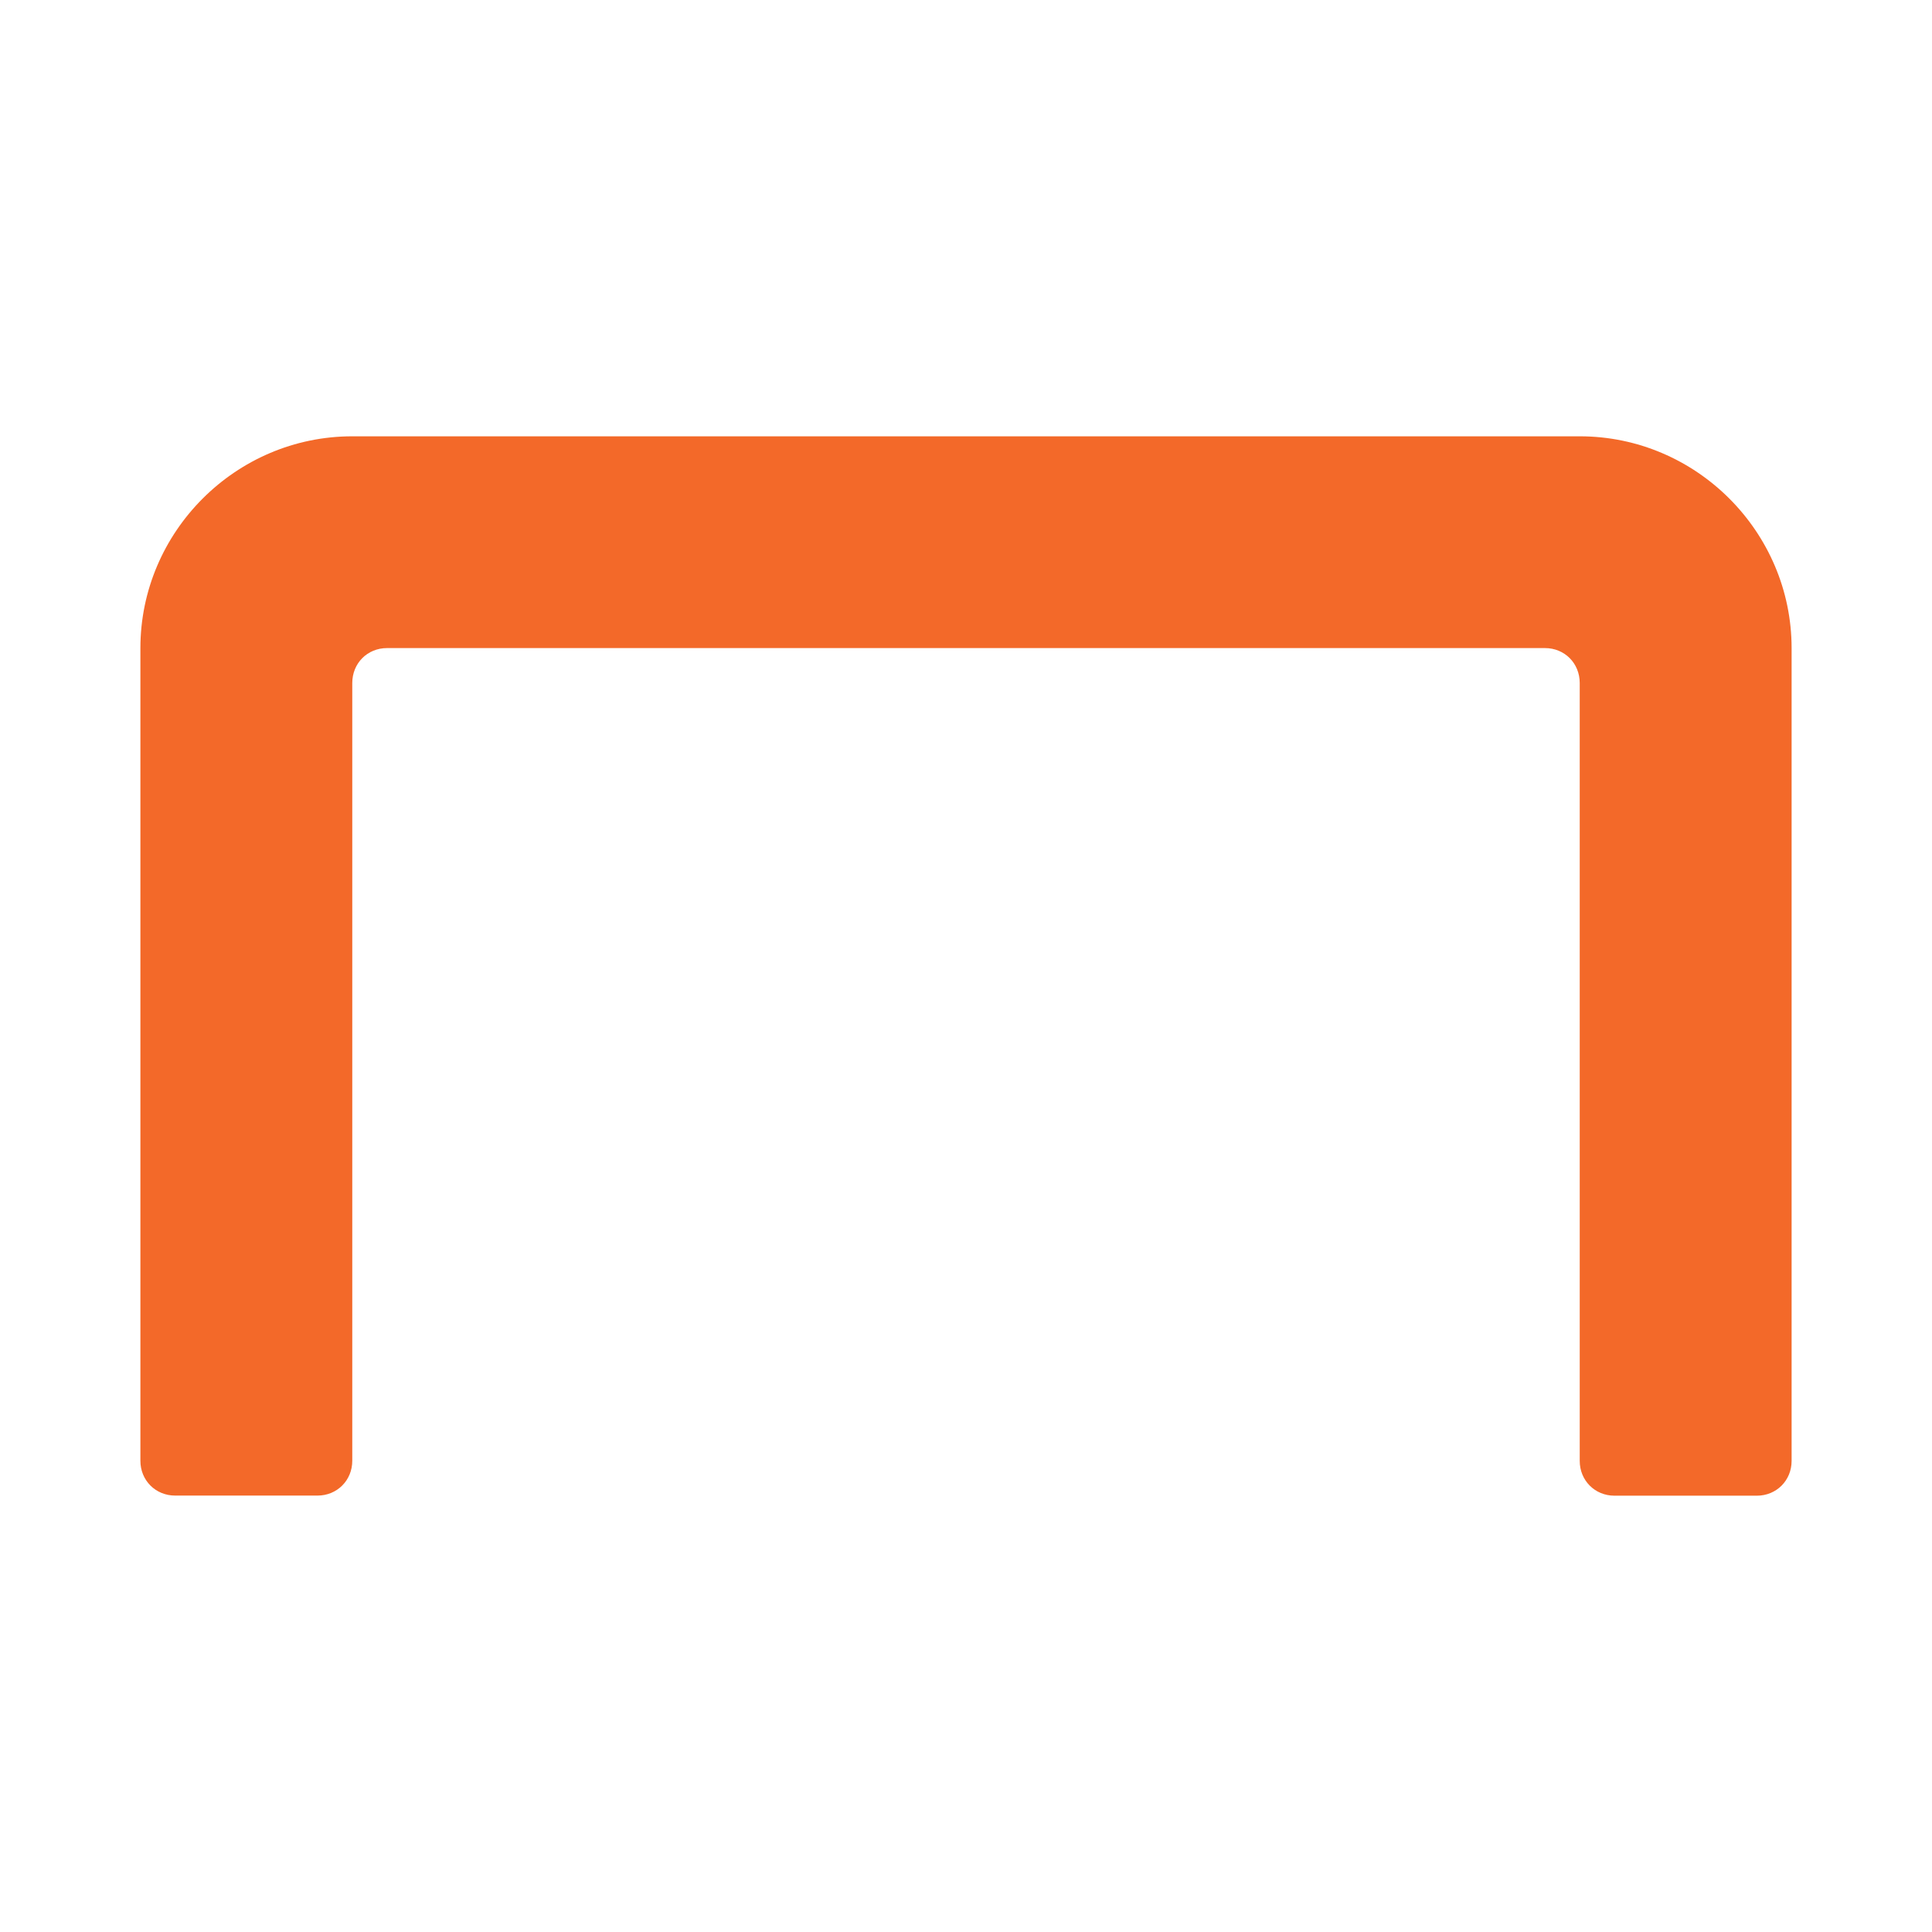 <?xml version="1.0" encoding="UTF-8"?> <svg xmlns="http://www.w3.org/2000/svg" xmlns:xlink="http://www.w3.org/1999/xlink" version="1.1" id="Слой_1" x="0px" y="0px" viewBox="0 0 180 180" style="enable-background:new 0 0 180 180;" xml:space="preserve"> <style type="text/css"> .st0{fill:#F36929;} </style> <path class="st0" d="M166.92,60.39v75.72c0,1.82-1.41,3.24-3.24,3.24h-13.26c-1.83,0-3.24-1.42-3.24-3.24V63.64 c0-1.85-1.41-3.26-3.24-3.26H36.06c-1.83,0-3.24,1.41-3.24,3.26v72.46c0,1.82-1.41,3.24-3.24,3.24H16.32 c-1.83,0-3.24-1.42-3.24-3.24V60.39c0-10.84,8.88-19.74,19.74-19.74h114.36C158.04,40.65,166.92,49.55,166.92,60.39z"></path> </svg> 